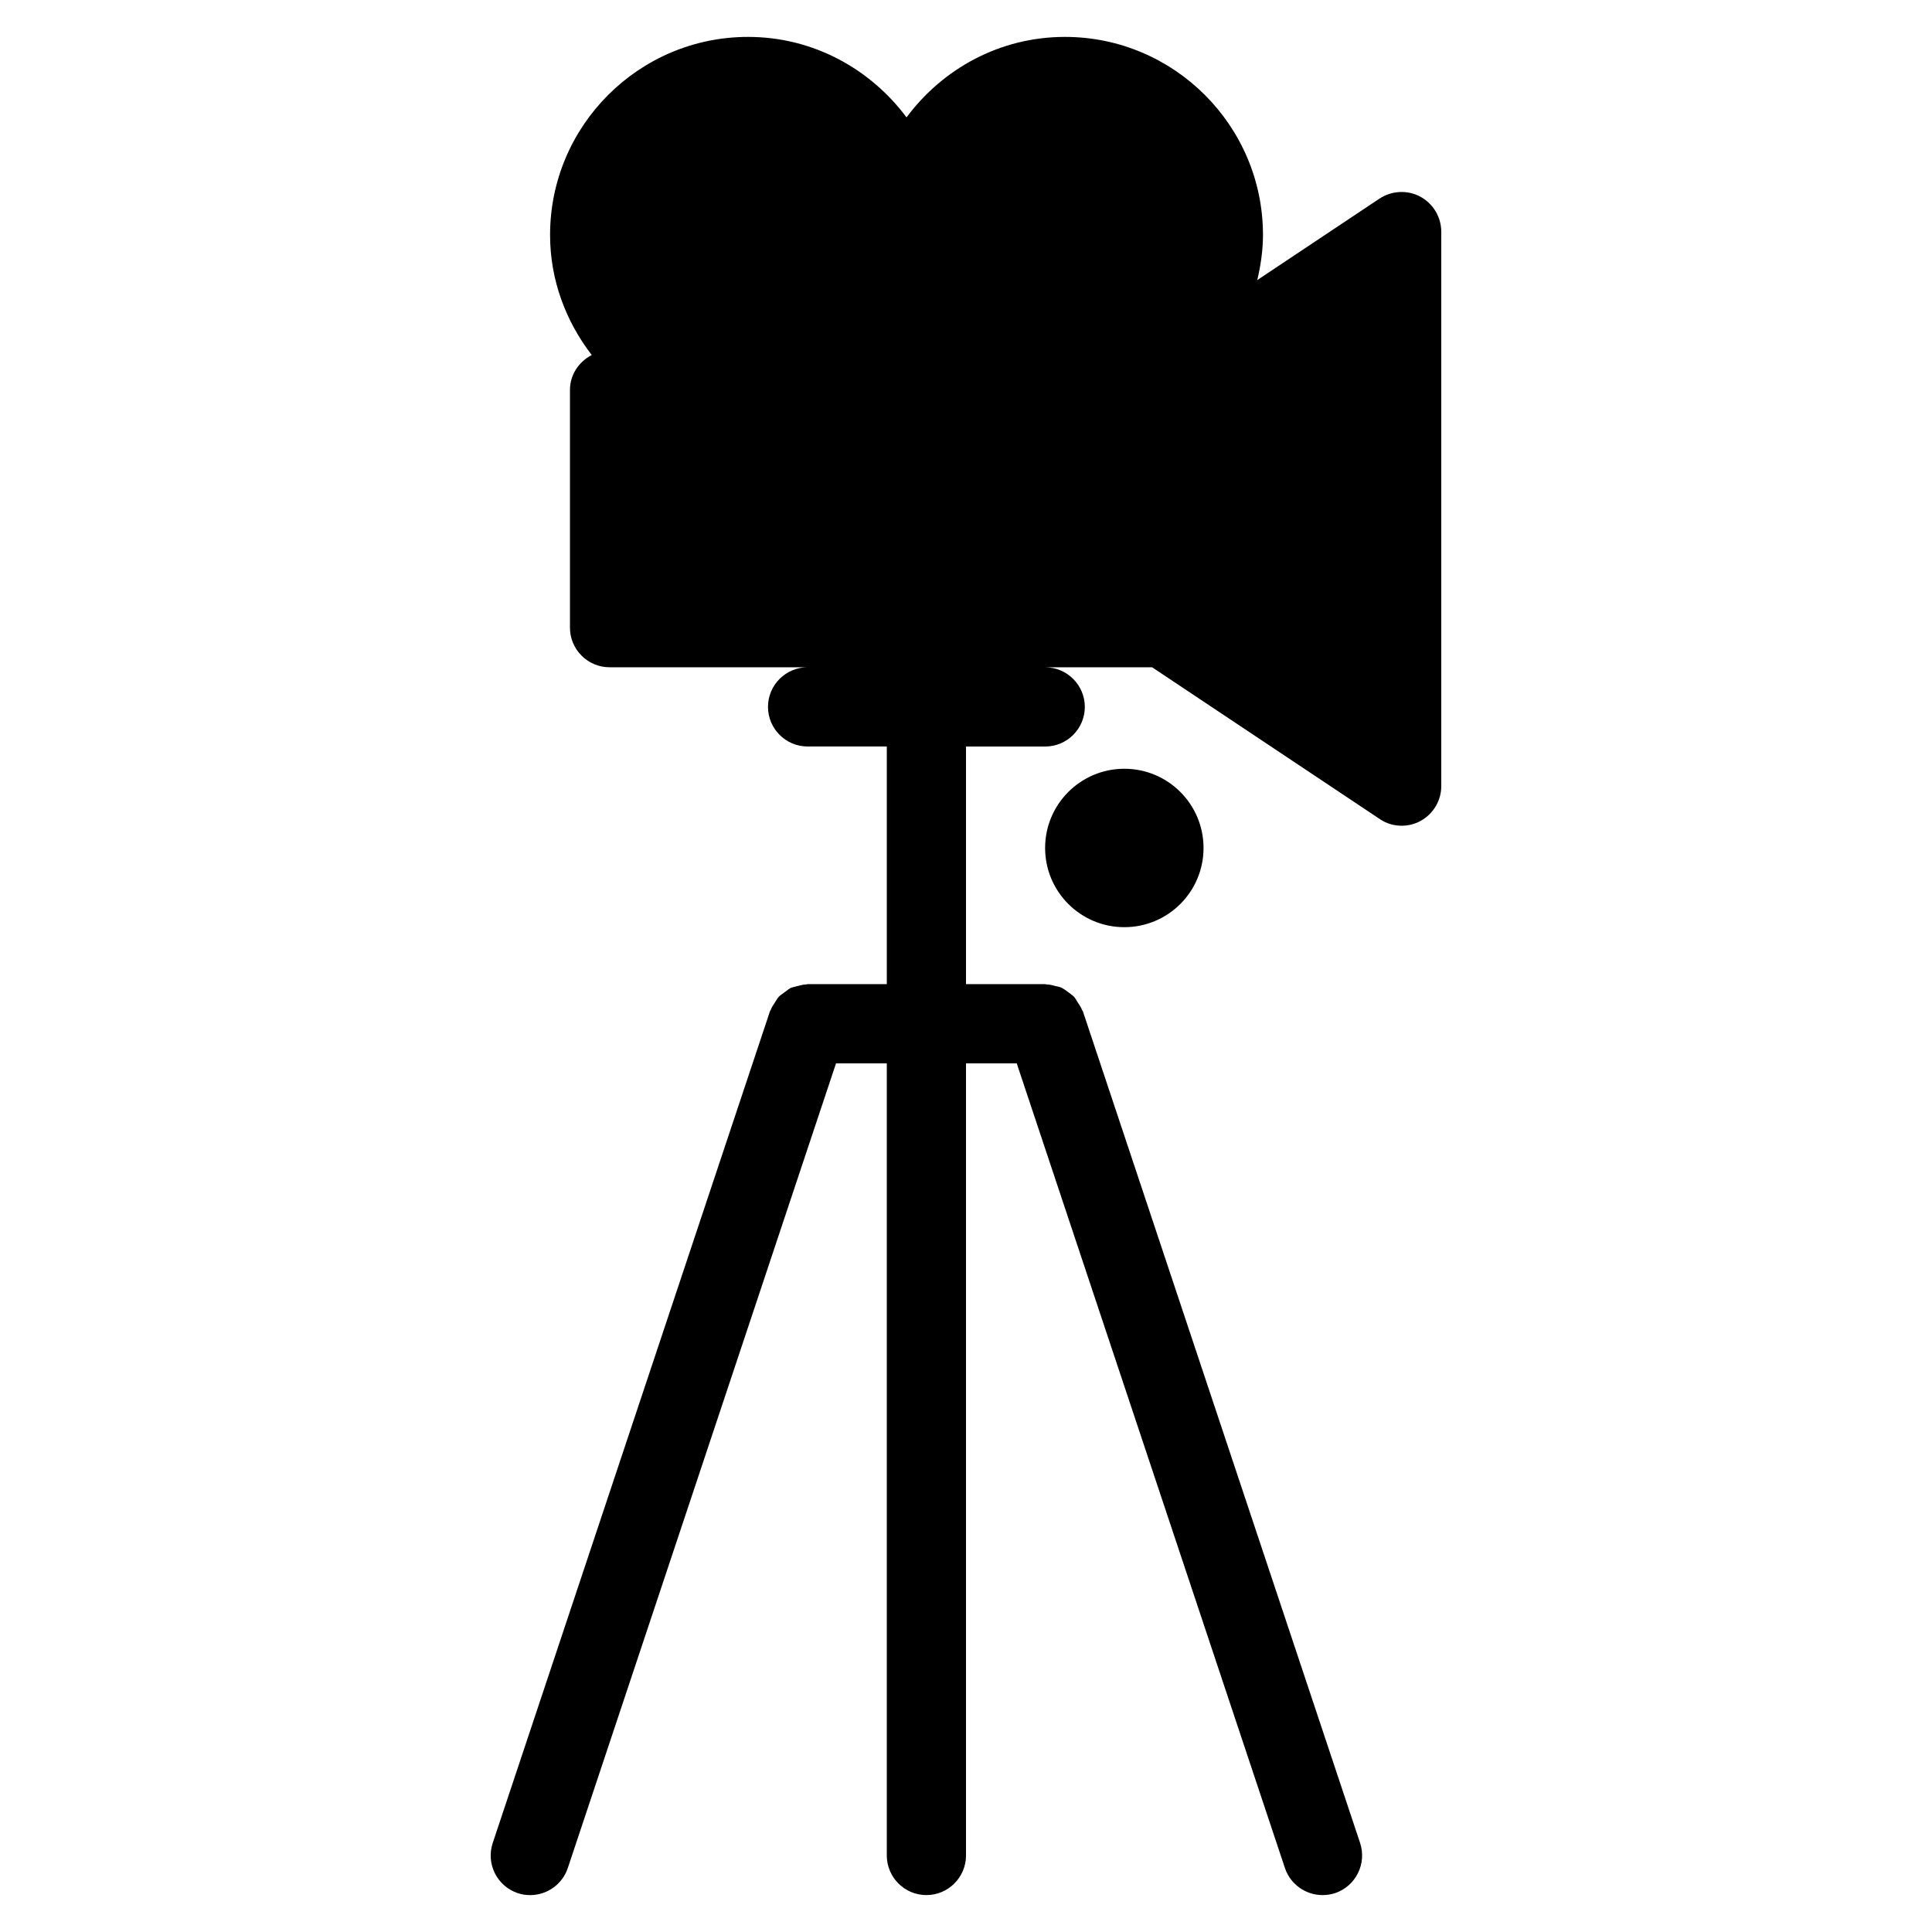 <?xml version="1.0" encoding="UTF-8"?>
<!-- Uploaded to: SVG Repo, www.svgrepo.com, Generator: SVG Repo Mixer Tools -->
<svg fill="#000000" width="800px" height="800px" version="1.1" viewBox="144 144 512 512" xmlns="http://www.w3.org/2000/svg">
 <g>
  <path d="m462.95 368.72c0 11.594-9.398 20.992-20.992 20.992s-20.992-9.398-20.992-20.992 9.398-20.992 20.992-20.992 20.992 9.402 20.992 20.992z"/>
  <path d="m520.37 196.1c-3.394-1.805-7.535-1.594-10.77 0.523l-32.41 21.602c0.902-3.883 1.512-7.828 1.512-11.965 0-28.949-23.574-52.48-52.48-52.48-17.234 0-32.41 8.438-41.984 21.328-9.574-12.848-24.75-21.328-41.984-21.328-28.926 0-52.48 23.531-52.48 52.48 0 12.008 4.219 22.965 11.043 31.824-3.402 1.762-5.773 5.207-5.773 9.277v62.977c0 5.773 4.703 10.496 10.496 10.496h52.48c-5.793 0-10.496 4.723-10.496 10.496 0 5.773 4.703 10.496 10.496 10.496h20.992v62.977h-20.992c-0.125 0-0.25 0.082-0.379 0.082-0.82 0.02-1.574 0.258-2.352 0.441-0.547 0.168-1.113 0.258-1.637 0.441-0.652 0.336-1.176 0.762-1.742 1.203-0.523 0.398-1.07 0.691-1.512 1.176-0.418 0.441-0.691 1.008-1.027 1.492-0.418 0.629-0.859 1.281-1.133 2.016-0.043 0.125-0.148 0.211-0.188 0.336l-73.473 220.42c-1.828 5.519 1.133 11.441 6.633 13.289 1.113 0.398 2.227 0.523 3.316 0.523 4.387 0 8.48-2.793 9.949-7.18l71.078-213.24h13.457v209.92c0 5.773 4.703 10.496 10.496 10.496 5.793 0 10.496-4.723 10.496-10.496v-209.92h13.441l71.074 213.24c1.469 4.387 5.582 7.18 9.973 7.18 1.09 0 2.203-0.168 3.32-0.523 5.496-1.852 8.434-7.789 6.633-13.289l-73.473-220.42c-0.043-0.125-0.168-0.211-0.215-0.336-0.27-0.734-0.688-1.324-1.105-1.953-0.379-0.504-0.609-1.133-1.051-1.574-0.445-0.441-0.949-0.734-1.41-1.113-0.582-0.441-1.176-0.902-1.848-1.238-0.461-0.25-1.027-0.332-1.555-0.441-0.82-0.227-1.555-0.441-2.394-0.441-0.125 0-0.277-0.082-0.398-0.082h-20.992v-62.977h20.992c5.793 0 10.496-4.723 10.496-10.496 0-5.773-4.703-10.496-10.496-10.496h28.34l60.332 40.223c1.742 1.195 3.801 1.762 5.793 1.762 1.723 0 3.402-0.418 4.949-1.238 3.426-1.855 5.543-5.422 5.543-9.266v-146.95c-0.02-3.902-2.18-7.43-5.582-9.277z"/>
 </g>
</svg>